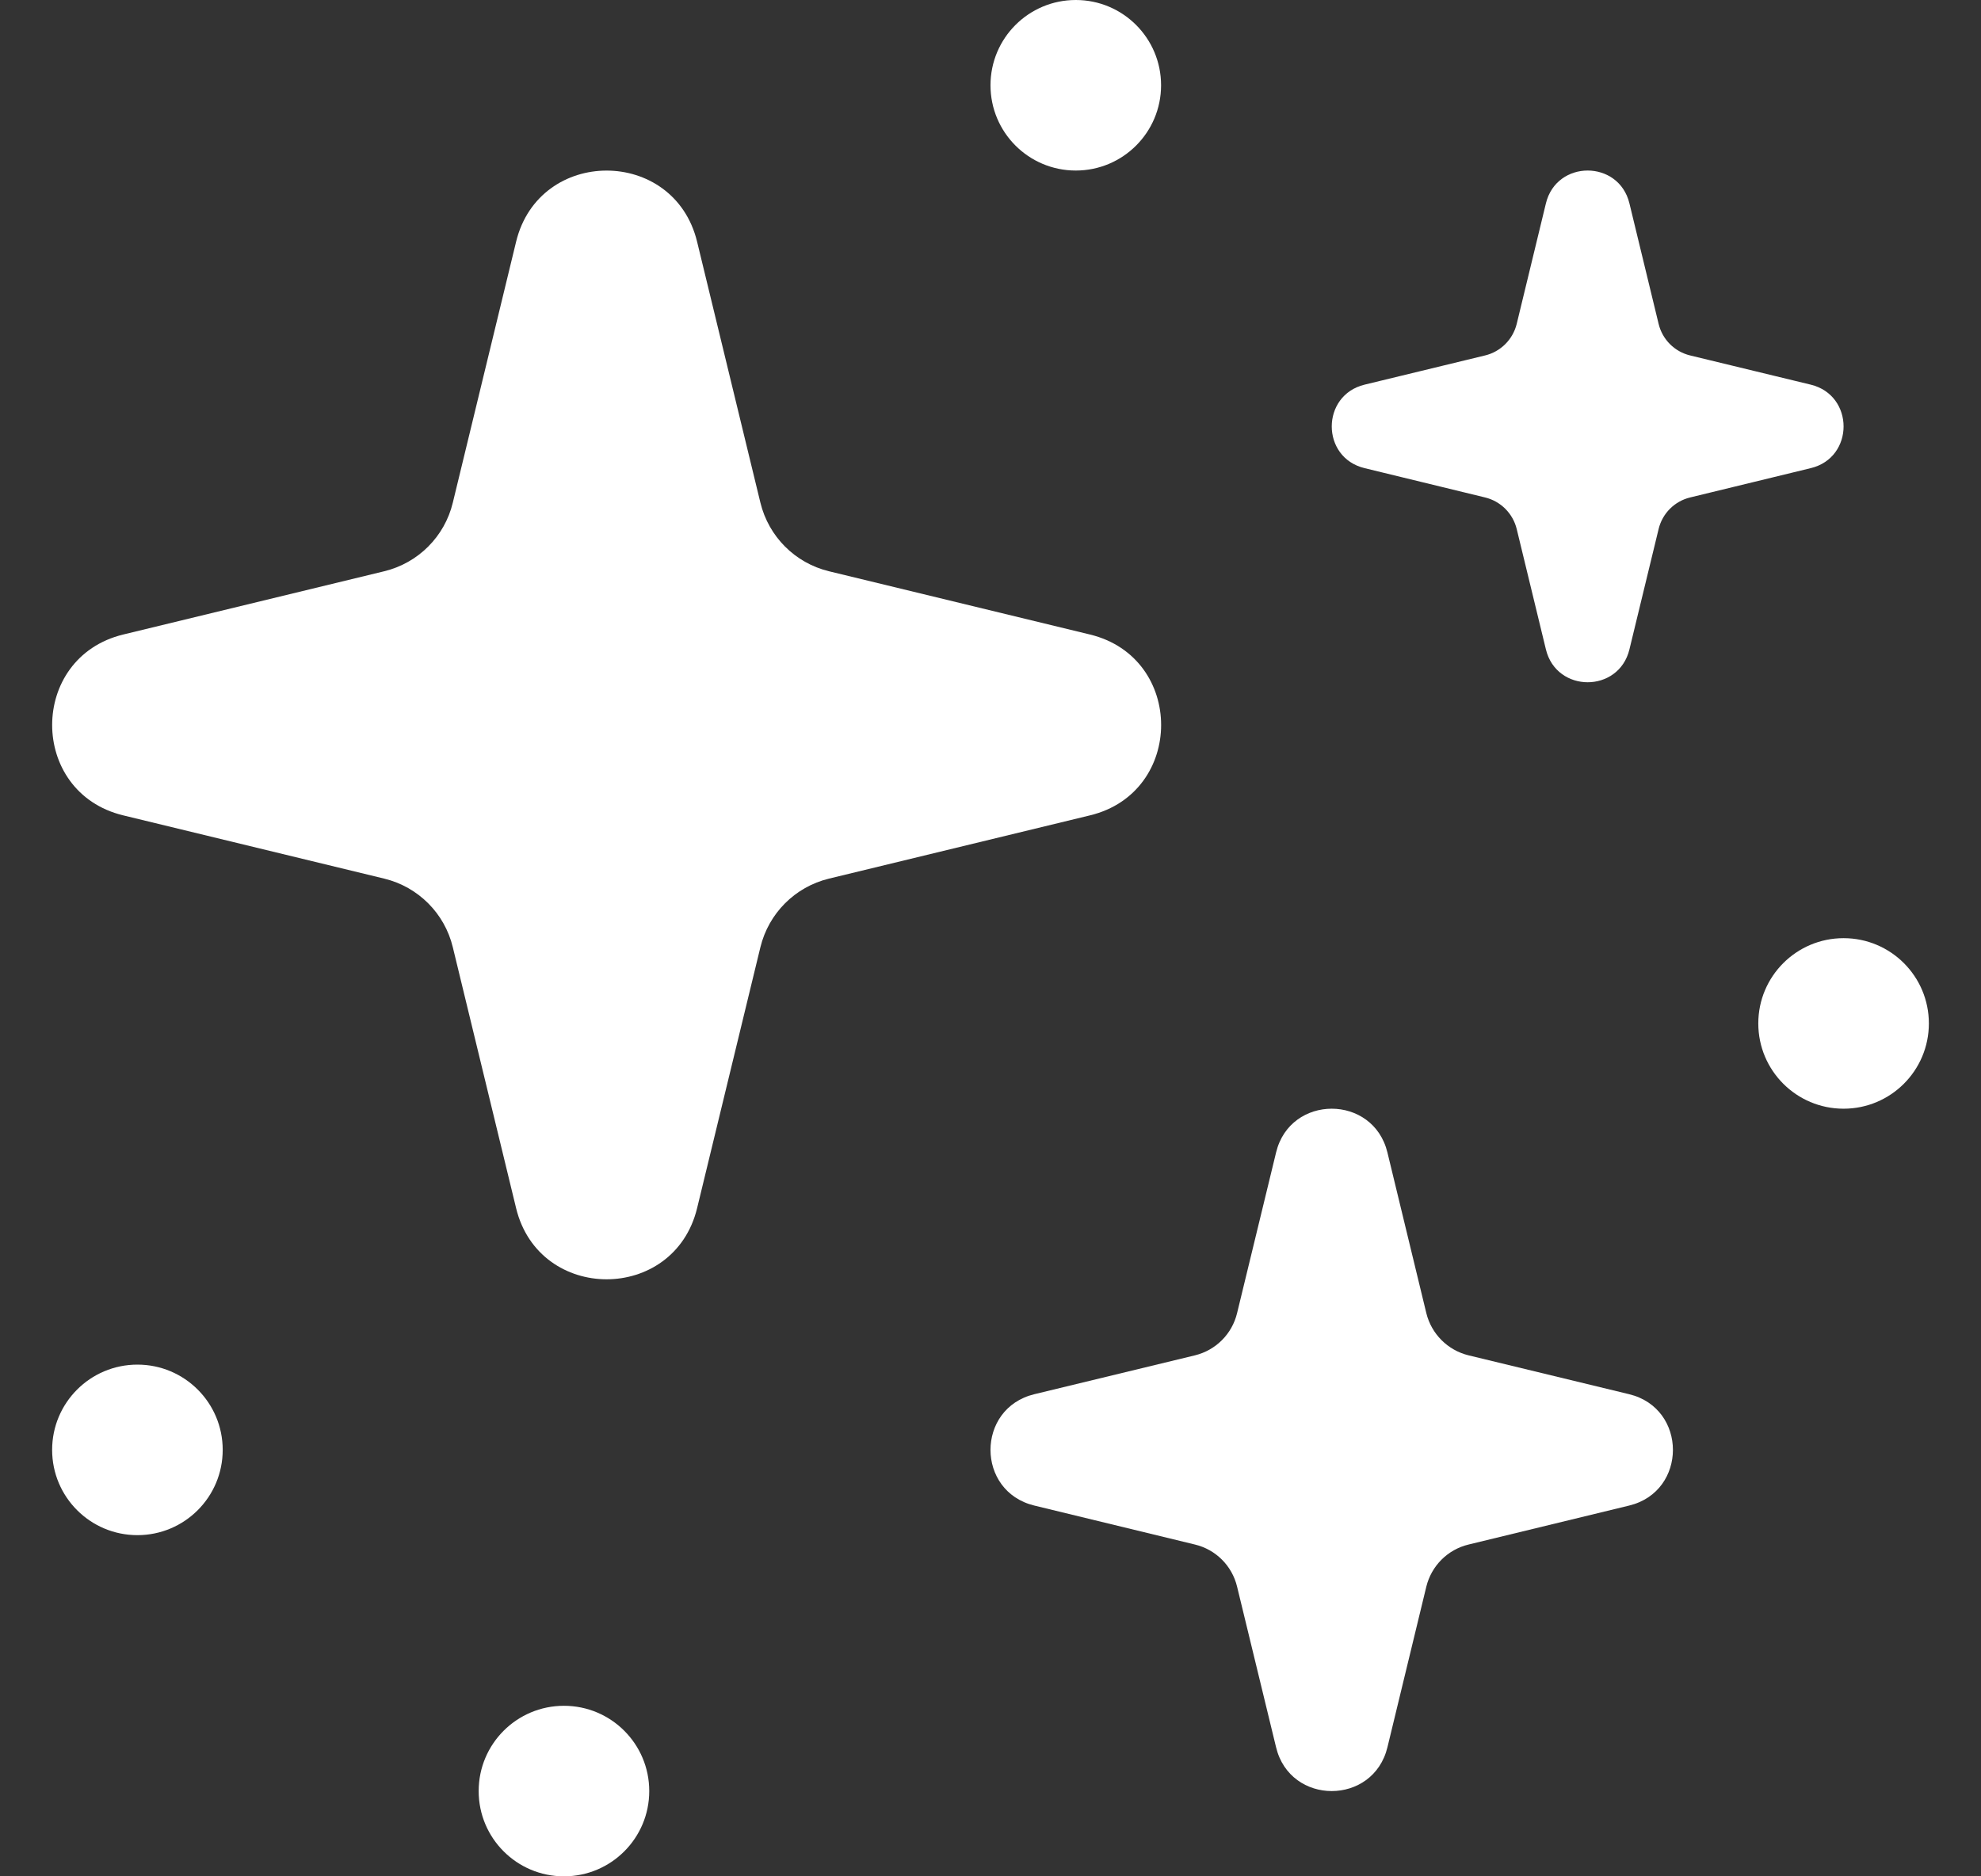 <svg width="19" height="18" viewBox="0 0 19 18" fill="none" xmlns="http://www.w3.org/2000/svg">
<rect x="0" y="0" width="19" height="18" fill="#333333" stroke="none"/>
<g clip-path="url(#clip0_2003_14)">
<path d="M4.95 2.319C5.171 1.409 6.465 1.409 6.686 2.319L7.293 4.822C7.372 5.147 7.625 5.401 7.95 5.48L10.454 6.087C11.364 6.308 11.364 7.602 10.454 7.822L7.95 8.429C7.625 8.508 7.372 8.762 7.293 9.087L6.686 11.59C6.465 12.5 5.171 12.5 4.95 11.59L4.343 9.087C4.265 8.762 4.011 8.508 3.686 8.429L1.182 7.822C0.273 7.602 0.273 6.308 1.182 6.087L3.686 5.48C4.011 5.401 4.265 5.147 4.343 4.822L4.95 2.319Z" fill="white"/>
<path d="M12.239 11.056C12.374 10.496 13.171 10.496 13.307 11.056L13.68 12.597C13.729 12.797 13.885 12.953 14.085 13.002L15.626 13.375C16.185 13.511 16.185 14.307 15.626 14.443L14.085 14.817C13.885 14.865 13.729 15.021 13.68 15.221L13.307 16.762C13.171 17.322 12.374 17.322 12.239 16.762L11.865 15.221C11.817 15.021 11.661 14.865 11.461 14.817L9.92 14.443C9.36 14.307 9.36 13.511 9.92 13.375L11.461 13.002C11.661 12.953 11.817 12.797 11.865 12.597L12.239 11.056Z" fill="white"/>
<path d="M14.877 2.219C14.966 1.851 15.489 1.851 15.578 2.219L15.823 3.23C15.855 3.361 15.957 3.464 16.088 3.495L17.099 3.74C17.467 3.83 17.467 4.352 17.099 4.441L16.088 4.686C15.957 4.718 15.855 4.821 15.823 4.952L15.578 5.963C15.489 6.33 14.966 6.33 14.877 5.963L14.632 4.952C14.6 4.821 14.497 4.718 14.366 4.686L13.355 4.441C12.988 4.352 12.988 3.83 13.355 3.74L14.366 3.495C14.497 3.464 14.6 3.361 14.632 3.23L14.877 2.219Z" fill="white"/>
<path fill-rule="evenodd" clip-rule="evenodd" d="M15.227 2.398L15.027 3.223C14.947 3.553 14.69 3.811 14.36 3.891L13.534 4.091L14.36 4.291C14.69 4.371 14.947 4.629 15.027 4.958L15.227 5.784L15.427 4.958C15.507 4.629 15.765 4.371 16.095 4.291L16.92 4.091L16.095 3.891C15.765 3.811 15.507 3.553 15.427 3.223L15.227 2.398ZM15.628 1.951C15.526 1.531 14.929 1.531 14.827 1.951L14.547 3.107C14.51 3.257 14.393 3.374 14.243 3.41L13.088 3.69C12.668 3.792 12.668 4.39 13.088 4.491L14.243 4.772C14.393 4.808 14.51 4.925 14.547 5.075L14.827 6.23C14.929 6.65 15.526 6.65 15.628 6.23L15.908 5.075C15.944 4.925 16.061 4.808 16.211 4.772L17.367 4.491C17.787 4.39 17.787 3.792 17.367 3.69L16.211 3.41C16.061 3.374 15.944 3.257 15.908 3.107L15.628 1.951Z" fill="white"/>
<path d="M5.409 18C4.957 18 4.591 17.634 4.591 17.182C4.591 16.73 4.957 16.364 5.409 16.364C5.861 16.364 6.227 16.73 6.227 17.182C6.227 17.634 5.861 18 5.409 18Z" fill="white"/>
<path d="M1.318 14.727C0.866 14.727 0.5 14.361 0.5 13.909C0.5 13.457 0.866 13.091 1.318 13.091C1.77 13.091 2.136 13.457 2.136 13.909C2.136 14.361 1.77 14.727 1.318 14.727Z" fill="white"/>
<path d="M10.318 1.636C9.866 1.636 9.5 1.27 9.5 0.818C9.5 0.366 9.866 -1.97518e-08 10.318 0C10.77 1.97518e-08 11.136 0.366 11.136 0.818C11.136 1.27 10.77 1.636 10.318 1.636Z" fill="white"/>
<path d="M17.682 10.636C17.23 10.636 16.864 10.27 16.864 9.818C16.864 9.366 17.23 9 17.682 9C18.134 9 18.5 9.366 18.5 9.818C18.5 10.27 18.134 10.636 17.682 10.636Z" fill="white"/>
</g>
<defs>
<clipPath id="clip0_2003_14">
<rect width="18" height="18" fill="white" transform="translate(0.5)"/>
</clipPath>
</defs>
</svg>
